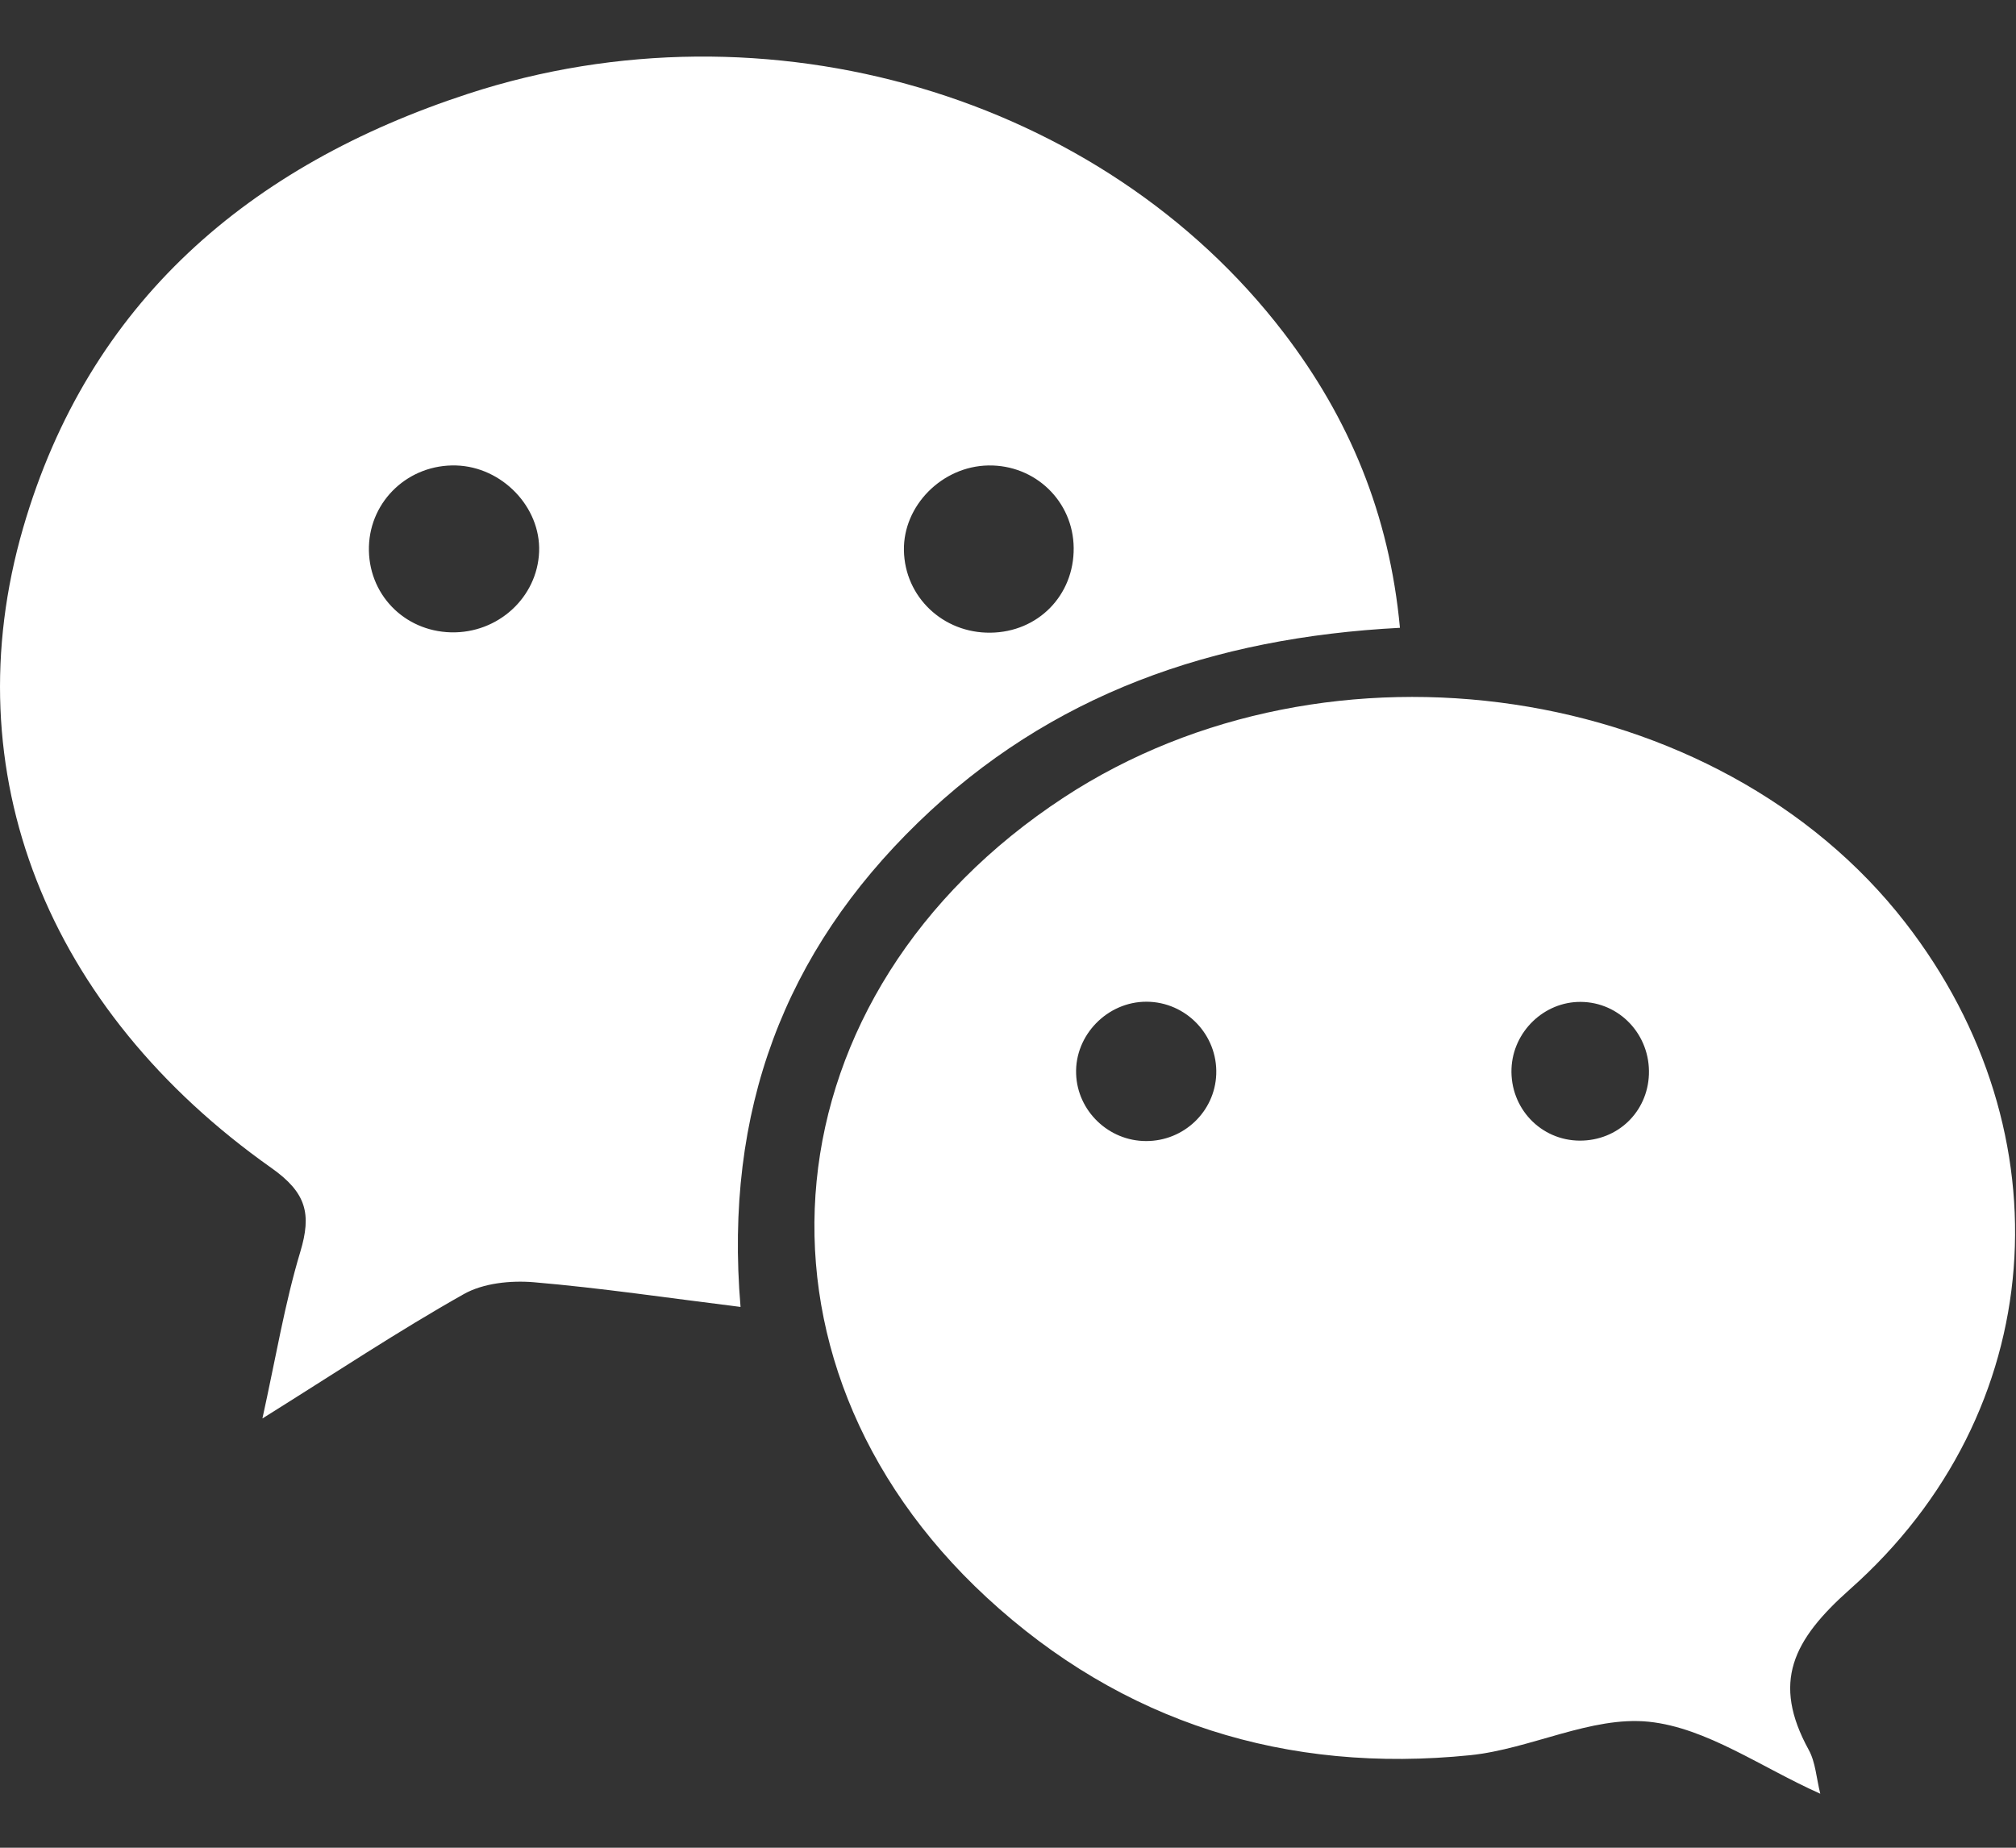 <svg width="24" height="22" viewBox="0 0 24 22" fill="none" xmlns="http://www.w3.org/2000/svg">
<rect x="0" y="0" width="24" height="22" fill="#333333" stroke="none"/>
<path d="M11.765 5.542C11.215 5.552 10.751 6.02 10.761 6.554C10.771 7.107 11.226 7.54 11.791 7.533C12.357 7.527 12.787 7.089 12.782 6.524C12.777 5.969 12.324 5.532 11.765 5.542ZM6.418 6.569C6.438 6.037 5.977 5.558 5.43 5.542C4.87 5.526 4.409 5.954 4.392 6.506C4.376 7.066 4.804 7.514 5.368 7.529C5.928 7.543 6.397 7.114 6.418 6.569ZM16.666 7.475C14.439 7.591 12.503 8.266 10.931 9.792C9.343 11.332 8.618 13.22 8.816 15.561C7.945 15.453 7.153 15.335 6.355 15.267C6.08 15.244 5.753 15.277 5.52 15.409C4.746 15.845 4.004 16.339 3.124 16.889C3.285 16.159 3.39 15.519 3.575 14.905C3.711 14.453 3.648 14.201 3.232 13.907C0.559 12.02 -0.568 9.195 0.275 6.287C1.055 3.597 2.971 1.966 5.574 1.116C9.127 -0.045 13.12 1.139 15.281 3.96C16.061 4.979 16.54 6.122 16.666 7.475Z" fill="white"/>
<path d="M18.818 11.929C18.382 11.926 18.012 12.282 17.994 12.723C17.976 13.193 18.341 13.579 18.807 13.581C19.258 13.582 19.613 13.241 19.63 12.793C19.647 12.322 19.282 11.932 18.818 11.929ZM13.644 13.586C14.093 13.587 14.462 13.235 14.479 12.792C14.497 12.323 14.12 11.929 13.65 11.927C13.184 11.925 12.794 12.324 12.811 12.787C12.826 13.228 13.198 13.586 13.644 13.586ZM21.67 21.357C20.965 21.043 20.318 20.572 19.63 20.5C18.944 20.429 18.222 20.824 17.505 20.898C15.319 21.121 13.36 20.512 11.745 19.019C8.674 16.178 9.113 11.822 12.666 9.494C15.824 7.425 20.456 8.115 22.683 10.986C24.626 13.491 24.397 16.816 22.025 18.921C21.339 19.53 21.092 20.031 21.532 20.834C21.614 20.982 21.623 21.17 21.67 21.357Z" fill="white"/>
</svg>

